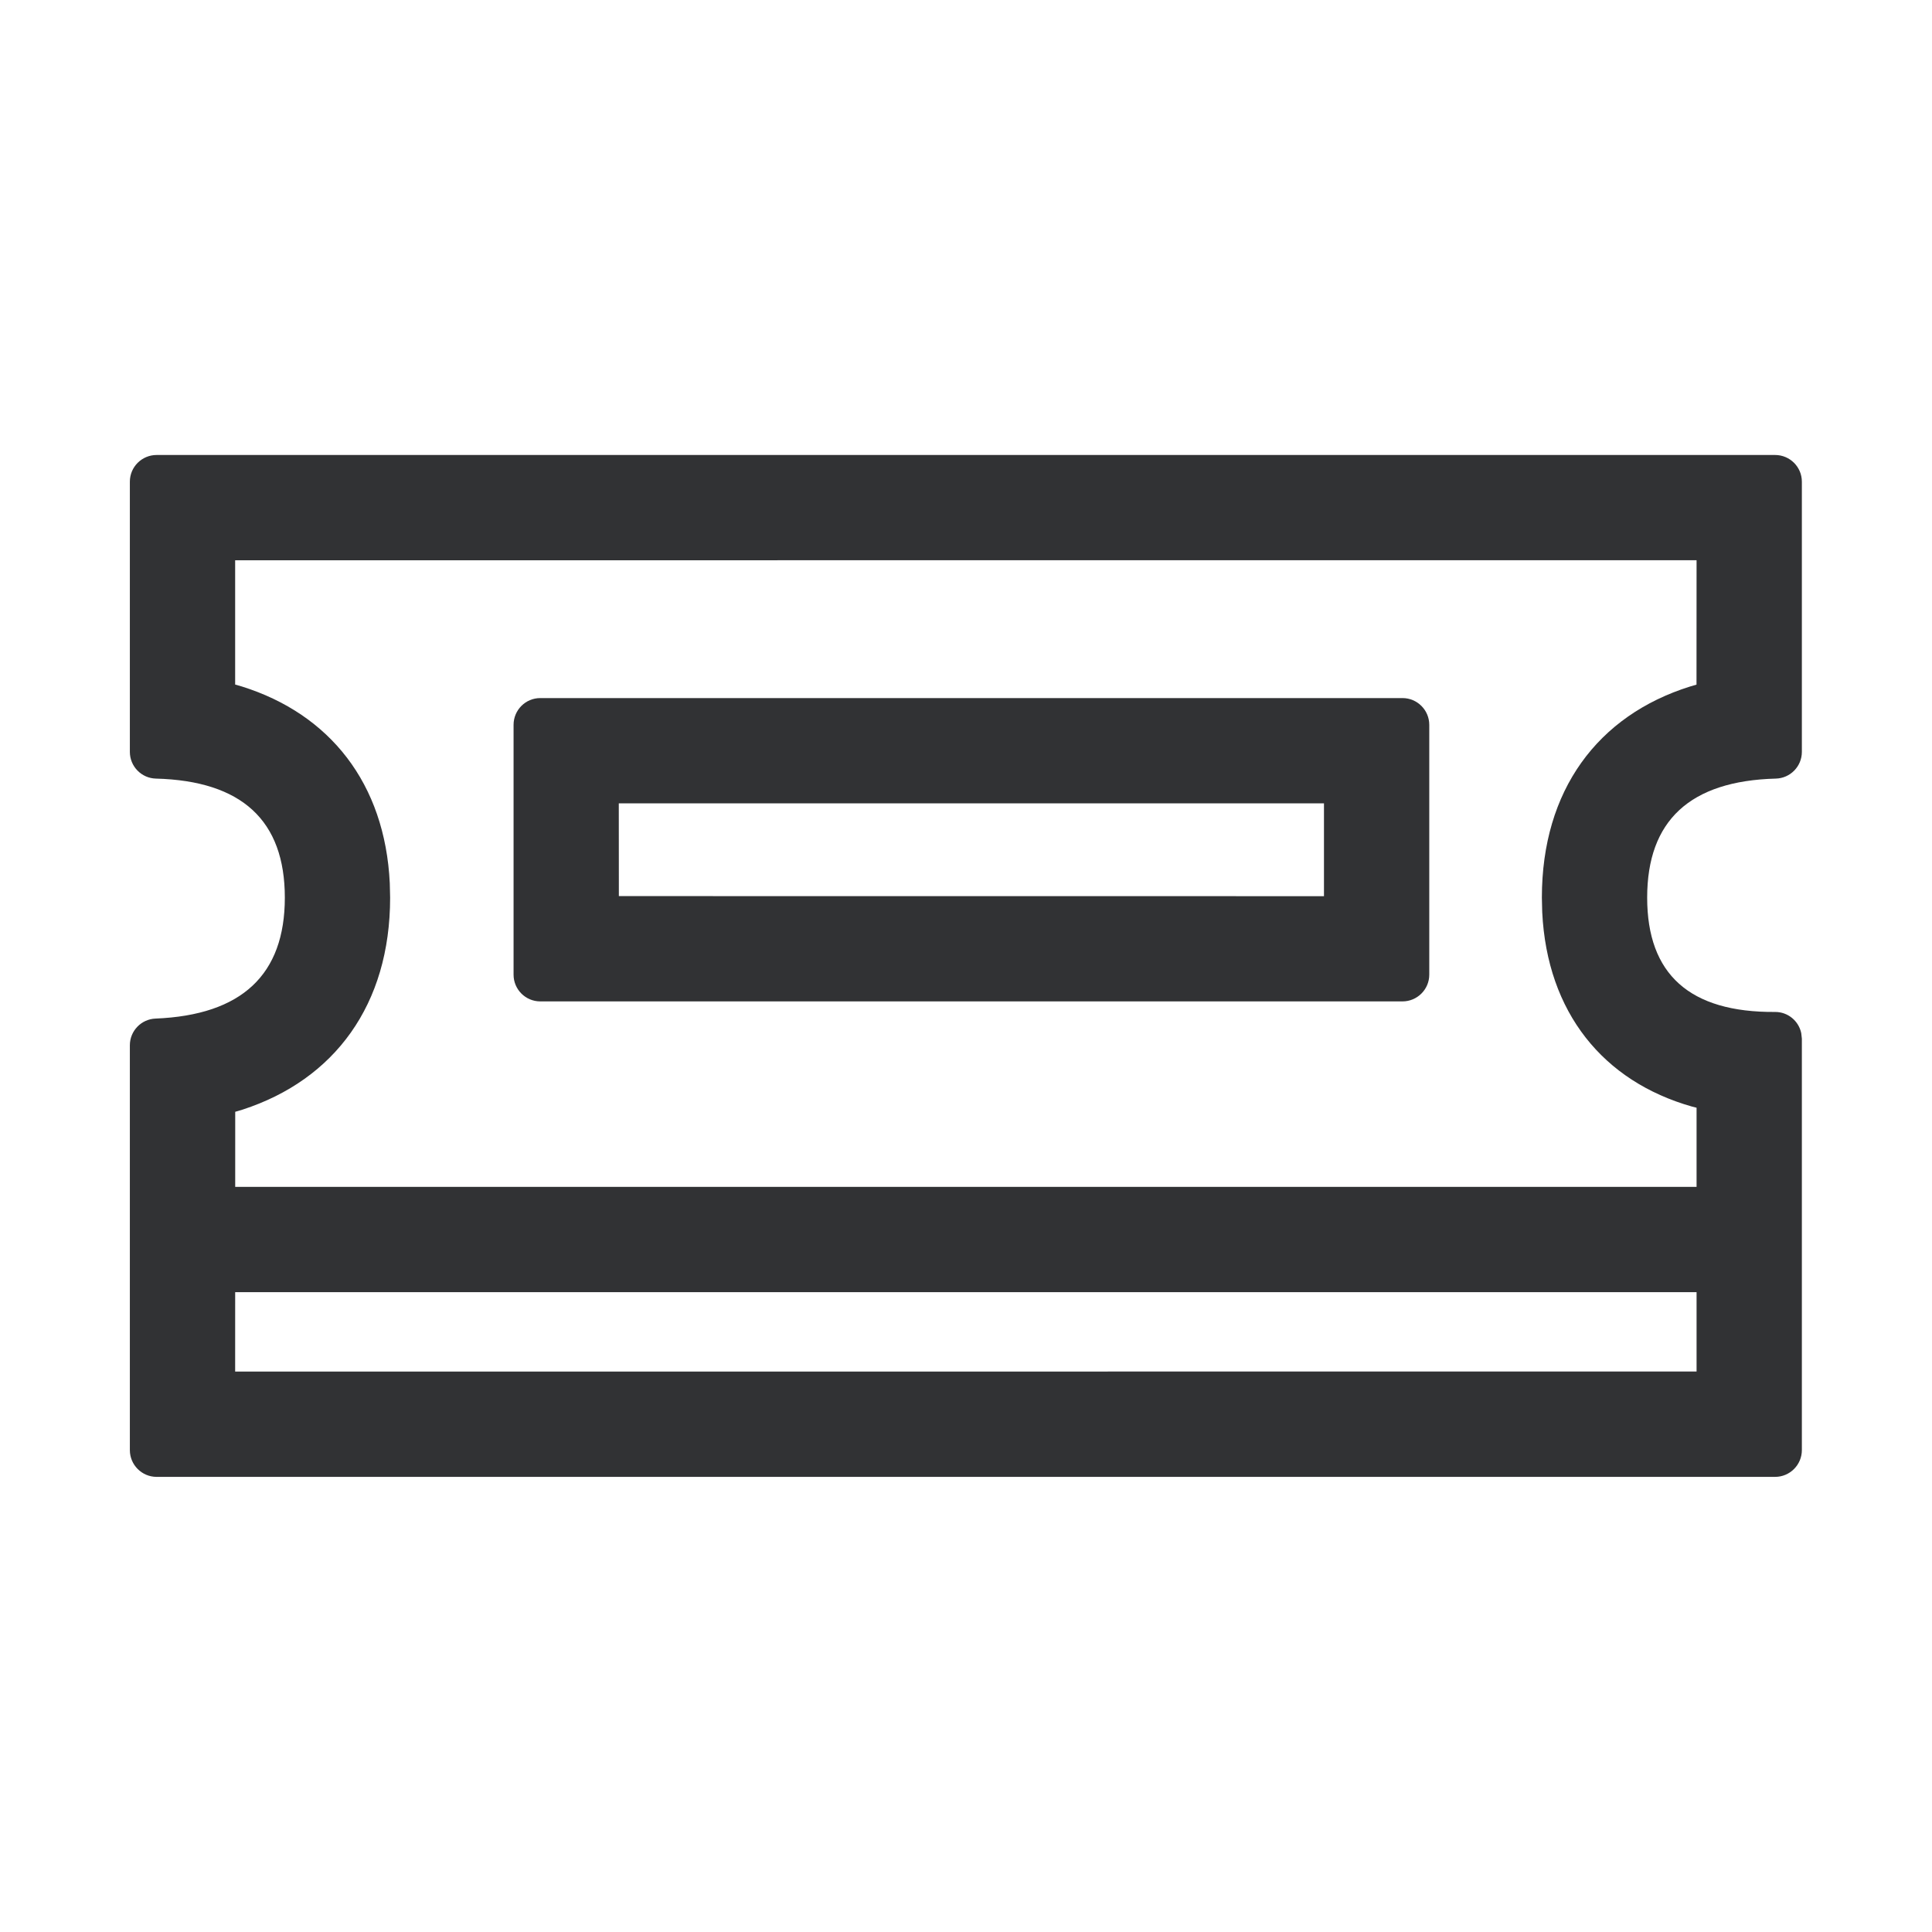 <svg width="28" height="28" viewBox="0 0 28 28" fill="none" xmlns="http://www.w3.org/2000/svg">
<path d="M25.234 17.201L25.234 18.727L2.307 18.727L2.307 17.201L25.234 17.201Z" fill="#313234"/>
<path d="M20.714 10.505L20.714 14.126C20.714 14.339 20.54 14.513 20.326 14.513L7.83 14.513C7.616 14.513 7.443 14.339 7.443 14.126L7.443 10.505C7.443 10.291 7.616 10.117 7.83 10.117L20.326 10.117C20.54 10.117 20.714 10.291 20.714 10.505ZM19.188 11.643L8.968 11.643L8.969 12.987L19.188 12.988L19.188 11.643Z" fill="#313234"/>
<path d="M26.114 6.981L26.114 10.897C26.114 11.107 25.946 11.279 25.736 11.284C24.494 11.317 23.872 11.892 23.872 13.009C23.872 14.121 24.489 14.674 25.724 14.666C25.911 14.664 26.068 14.796 26.105 14.973L26.114 15.053L26.114 21.016C26.114 21.23 25.94 21.404 25.726 21.404L2.27 21.404C2.056 21.404 1.882 21.23 1.882 21.016L1.882 15.149C1.882 14.941 2.047 14.77 2.254 14.762C3.504 14.711 4.128 14.127 4.128 13.009C4.128 11.892 3.506 11.317 2.26 11.284C2.05 11.279 1.882 11.107 1.882 10.897L1.882 6.981C1.882 6.767 2.056 6.594 2.27 6.594L25.726 6.594C25.94 6.594 26.114 6.767 26.114 6.981ZM24.588 8.119L3.408 8.12L3.408 9.921L3.505 9.949C4.781 10.349 5.579 11.354 5.649 12.799L5.654 13.009C5.654 14.561 4.849 15.647 3.517 16.081L3.409 16.113L3.408 19.878L24.588 19.877L24.588 16.054L24.521 16.037C23.235 15.672 22.422 14.674 22.351 13.22L22.346 13.009C22.346 11.452 23.157 10.369 24.492 9.95L24.587 9.922L24.588 8.119Z" fill="#313234"/>
</svg>
